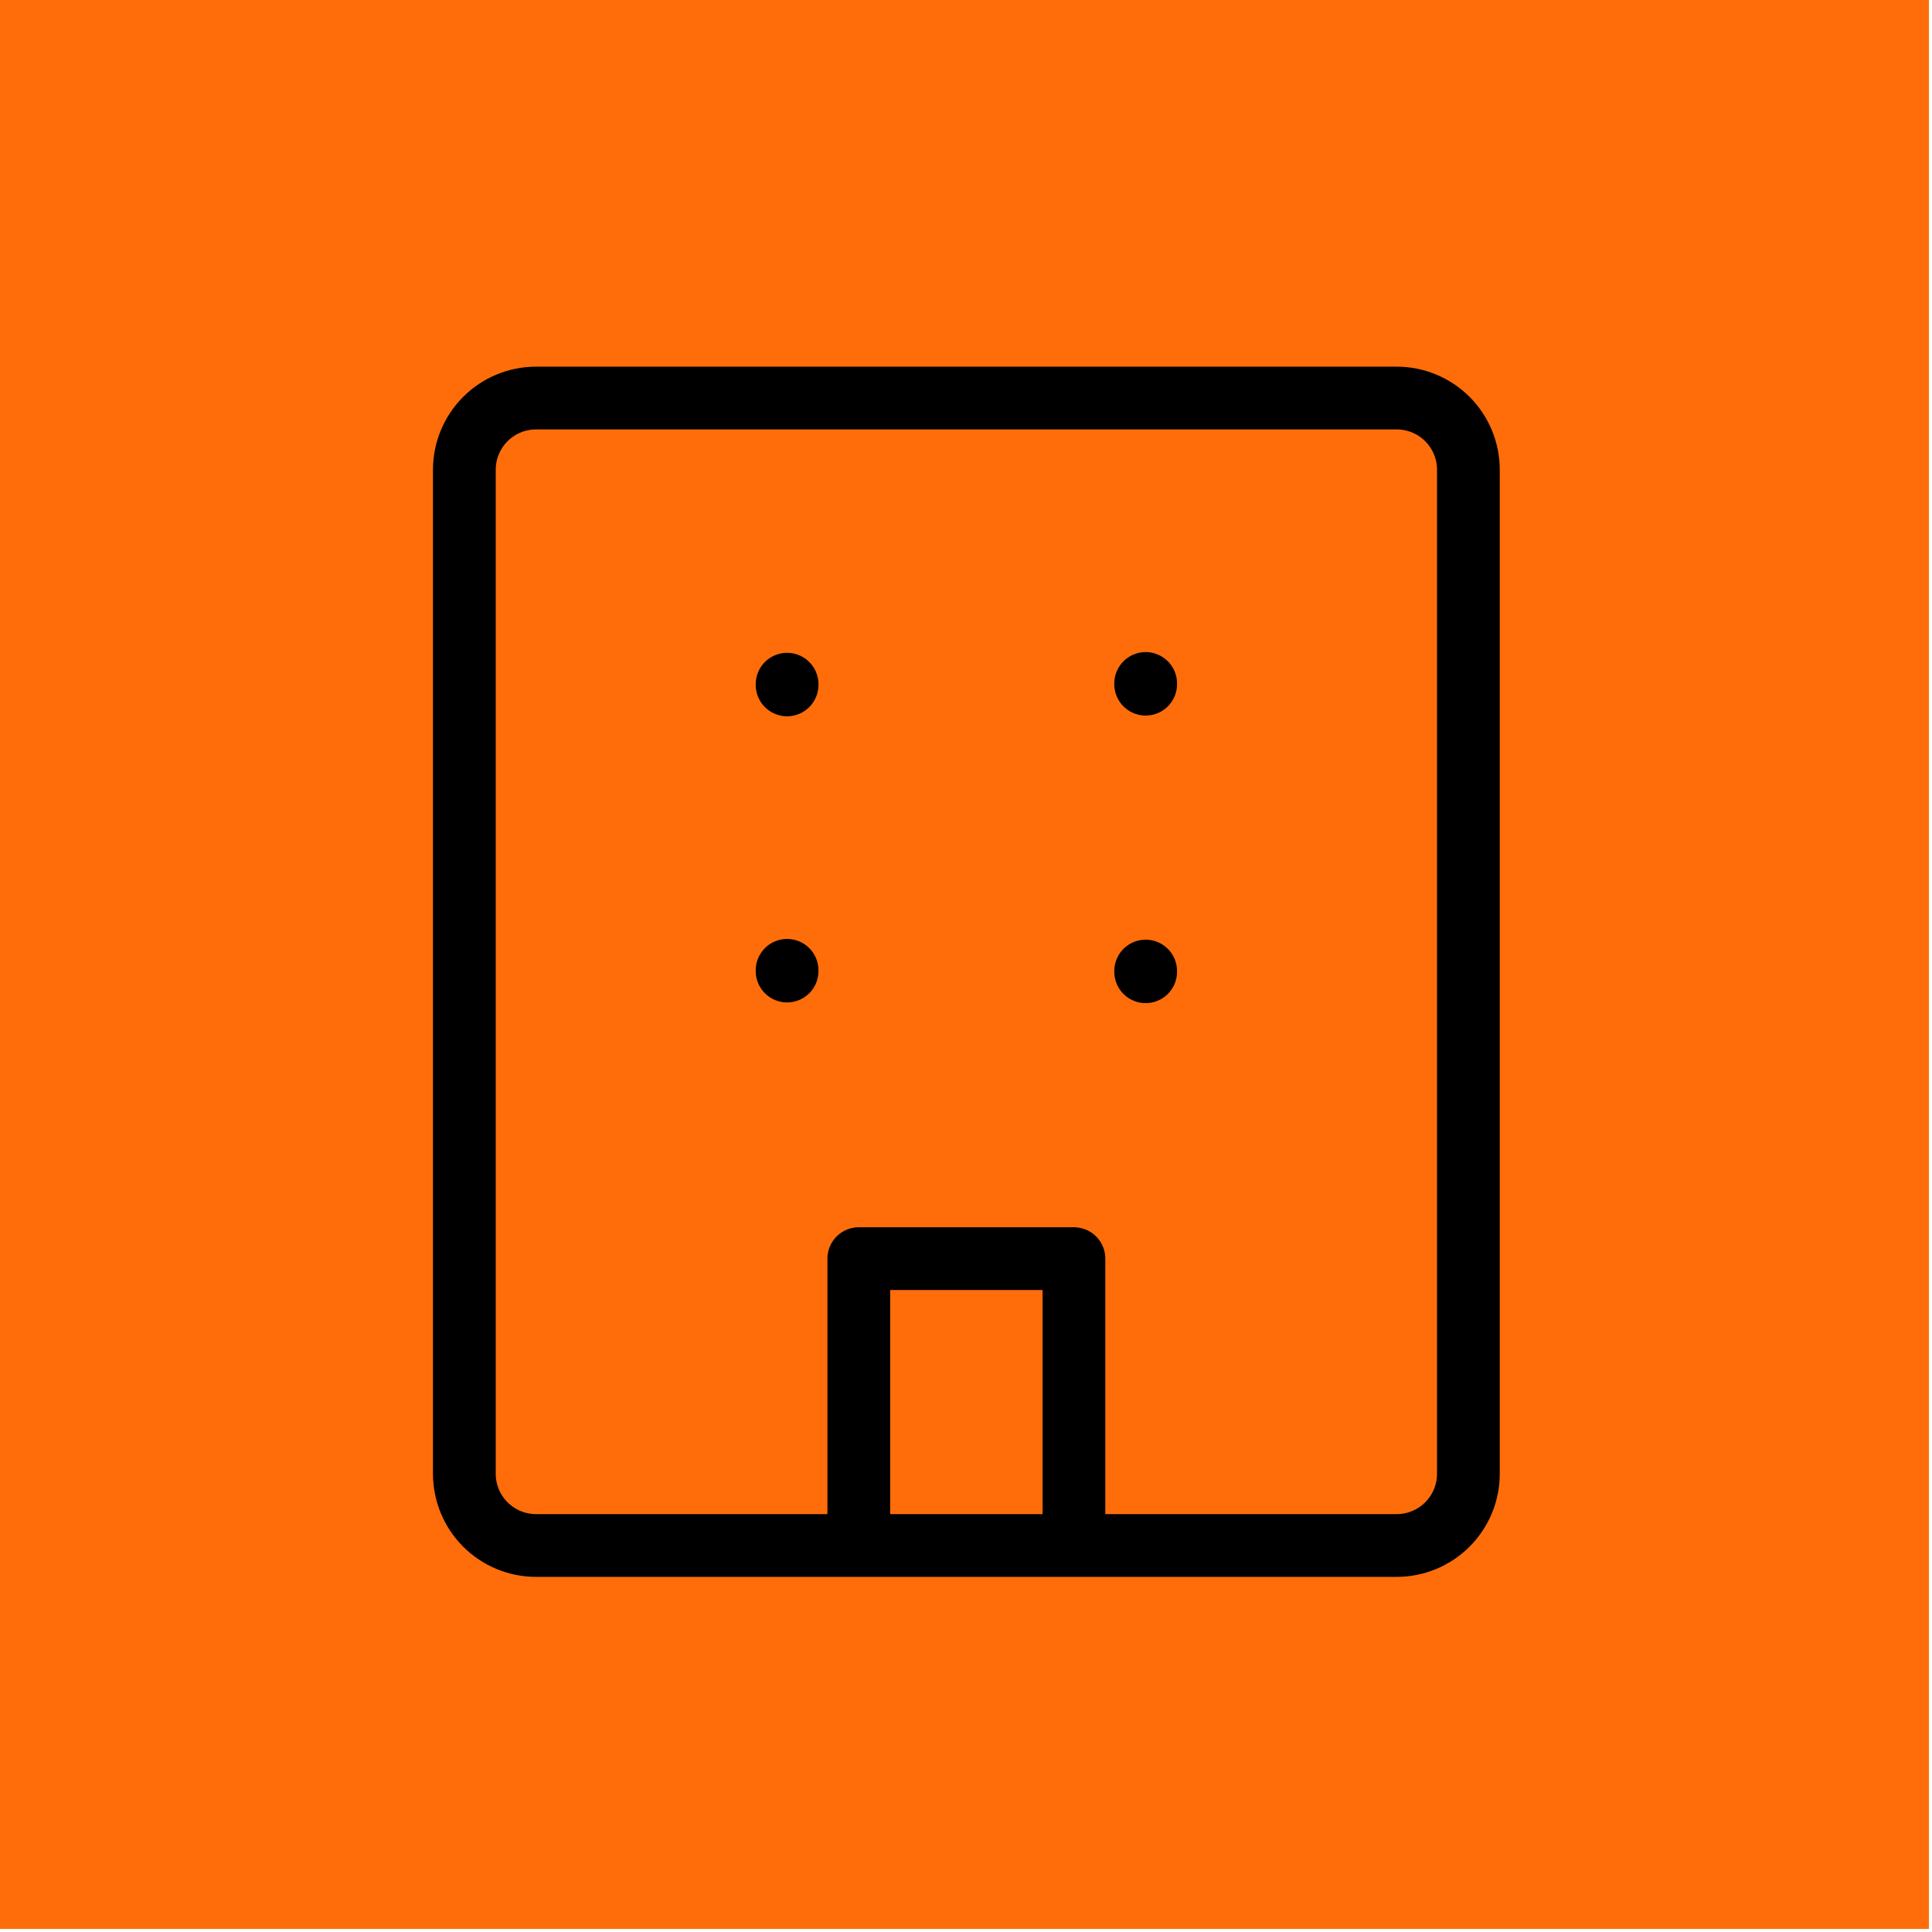 <svg xmlns="http://www.w3.org/2000/svg" width="117" height="117" viewBox="0 0 117 117" fill="none"><rect width="116.815" height="116.815" fill="#FF6D0A"></rect><path d="M47.665 41.434V41.477M69.38 41.39V41.434M52.008 93.594H32.464C31.312 93.594 30.208 93.136 29.393 92.322C28.579 91.507 28.121 90.402 28.121 89.251V28.448C28.121 27.296 28.579 26.192 29.393 25.377C30.208 24.563 31.312 24.105 32.464 24.105H84.581C85.733 24.105 86.837 24.563 87.652 25.377C88.466 26.192 88.924 27.296 88.924 28.448V89.251C88.924 90.402 88.466 91.507 87.652 92.322C86.837 93.136 85.733 93.594 84.581 93.594H65.037M52.008 93.594V76.222H65.037V93.594M52.008 93.594H65.037M47.665 58.762V58.806M69.38 58.806V58.849" stroke="black" stroke-width="3.8" stroke-linecap="round" stroke-linejoin="round"></path></svg>